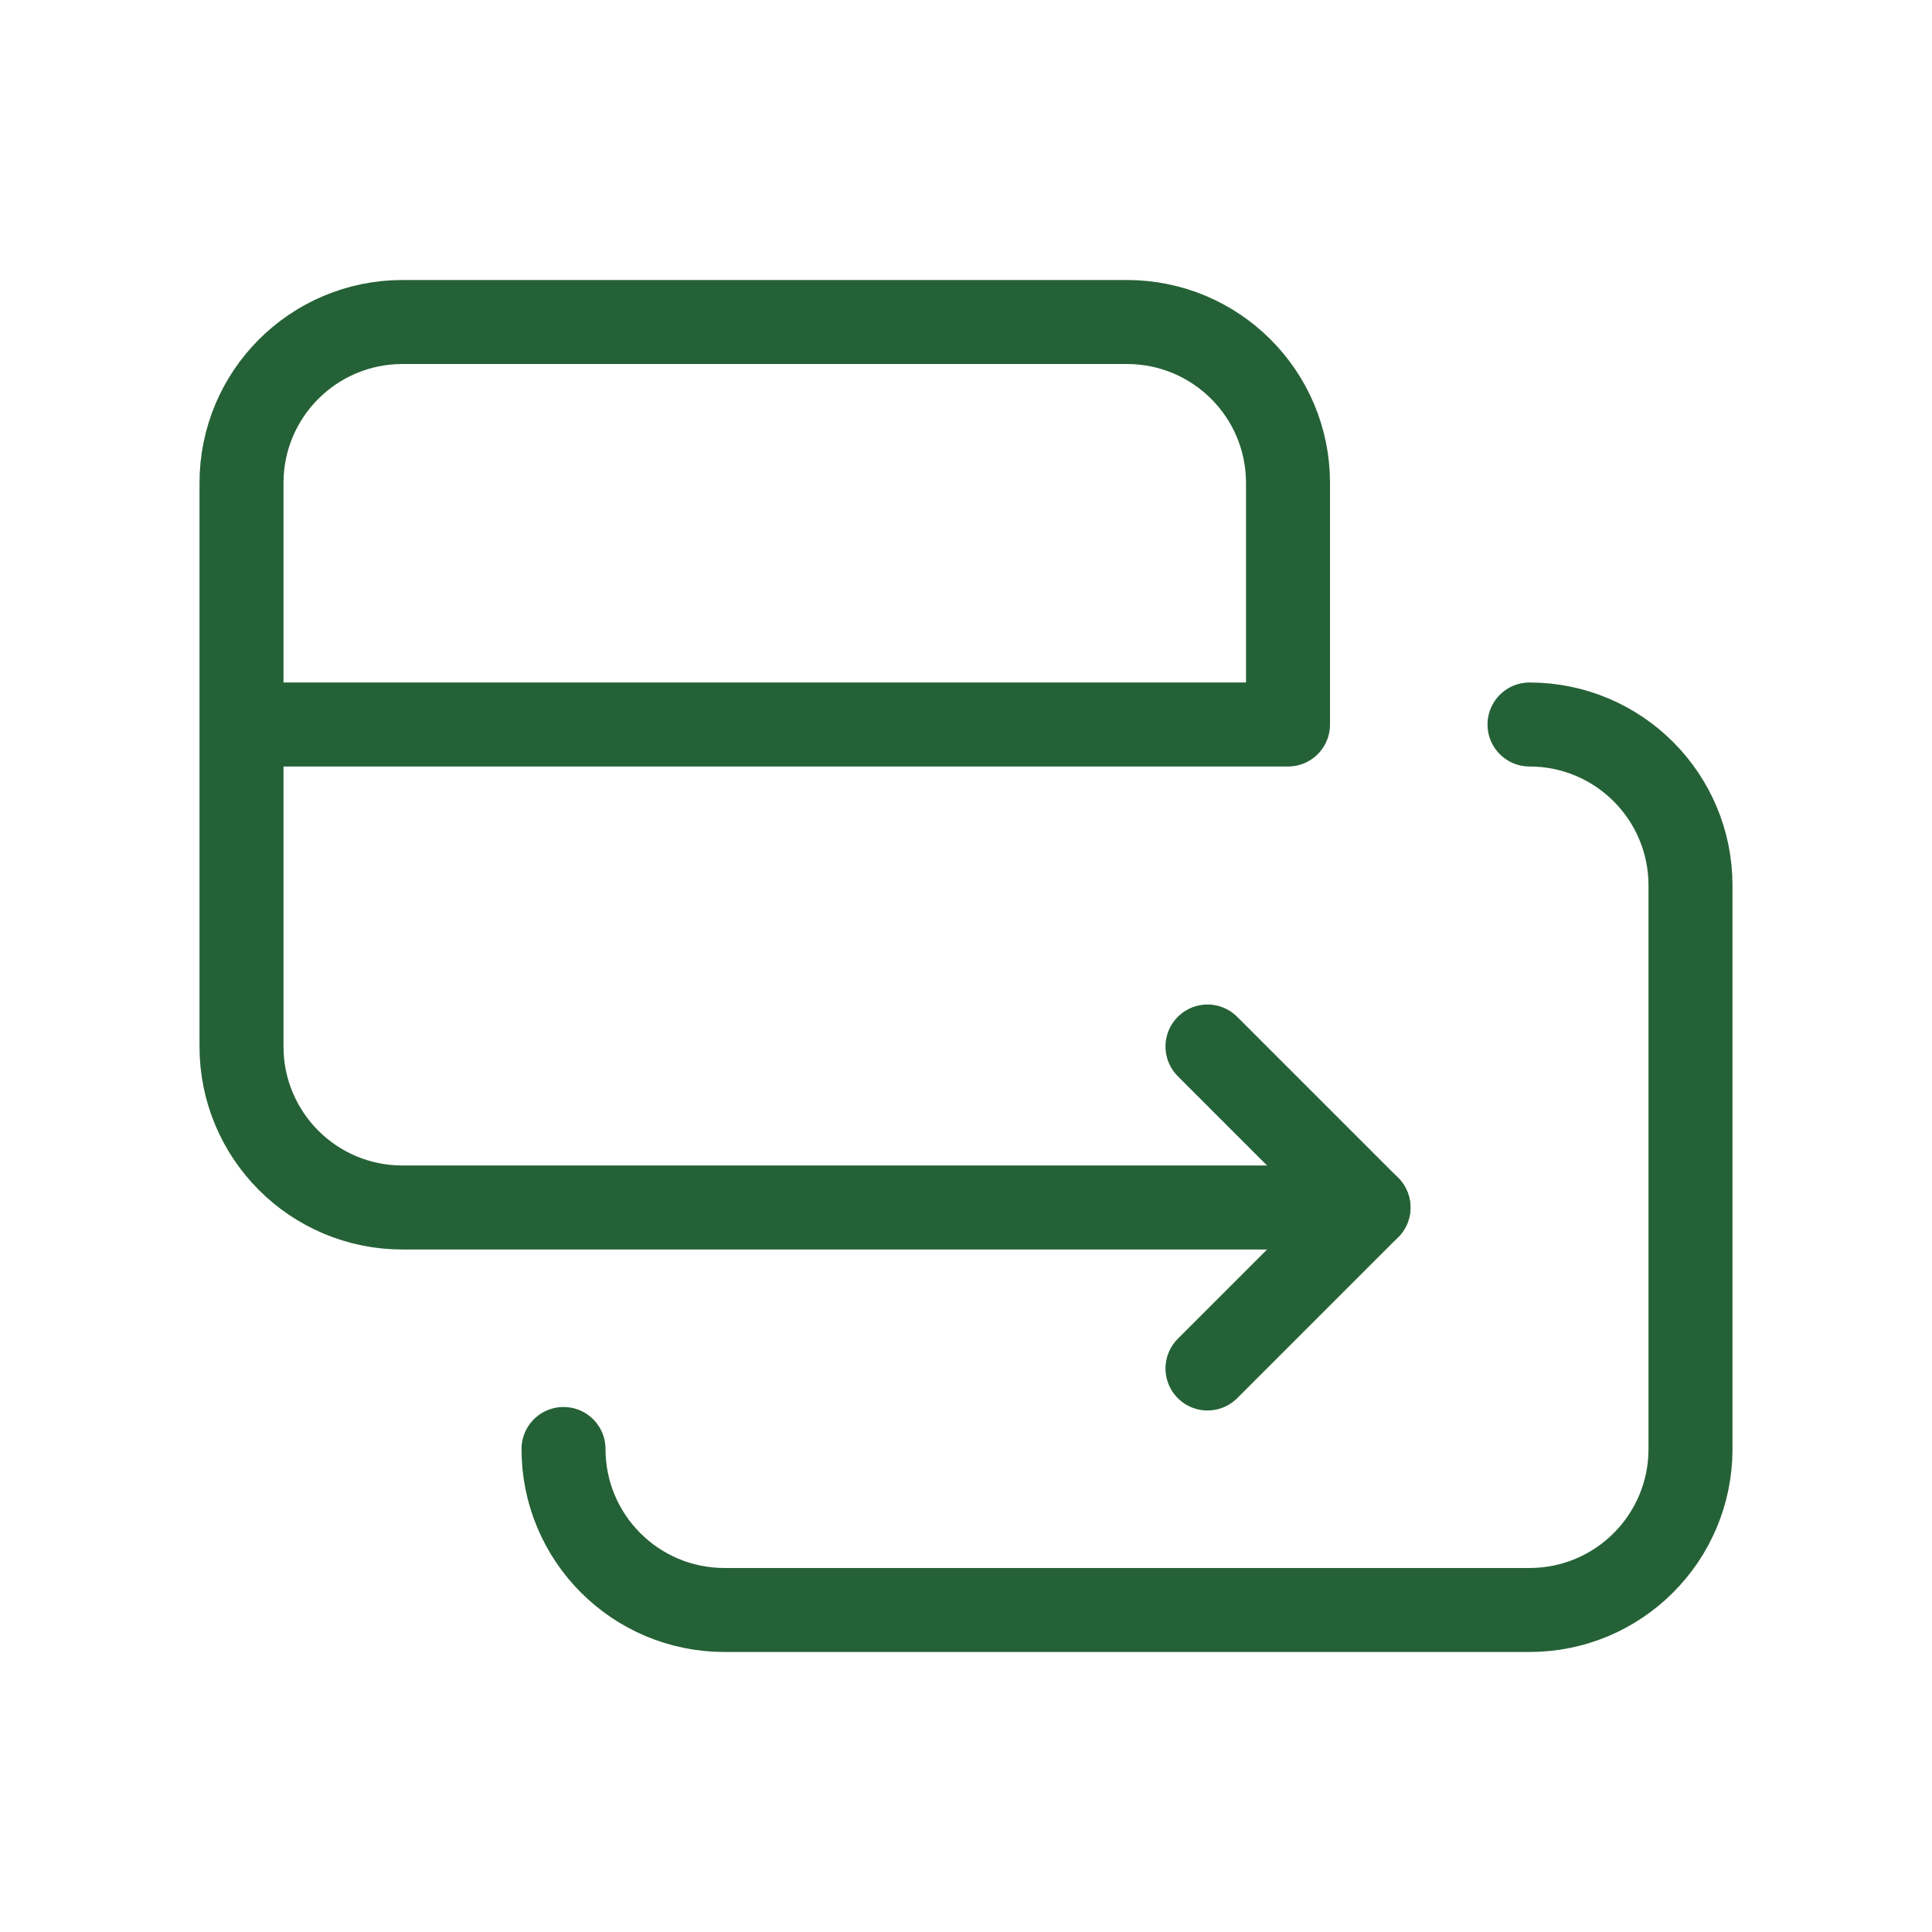 <svg width="46" height="46" viewBox="0 0 46 46" fill="none" xmlns="http://www.w3.org/2000/svg">
<path d="M36.417 17.25C38.535 17.25 40.25 18.965 40.25 21.083V34.5C40.25 36.618 38.535 38.333 36.417 38.333H17.25C15.132 38.333 13.417 36.618 13.417 34.5V34.5" stroke="#256136" stroke-width="2" stroke-linecap="round" stroke-linejoin="round"/>
<path d="M28.75 32.583L32.583 28.75L28.75 24.917" stroke="#256136" stroke-width="2" stroke-linecap="round" stroke-linejoin="round"/>
<path d="M5.75 17.25H30.667V11.5C30.667 9.382 28.951 7.667 26.833 7.667H9.583C7.465 7.667 5.75 9.382 5.75 11.5V24.917C5.75 27.035 7.465 28.75 9.583 28.75H32.583" stroke="#256136" stroke-width="2" stroke-linecap="round" stroke-linejoin="round"/>
</svg>
